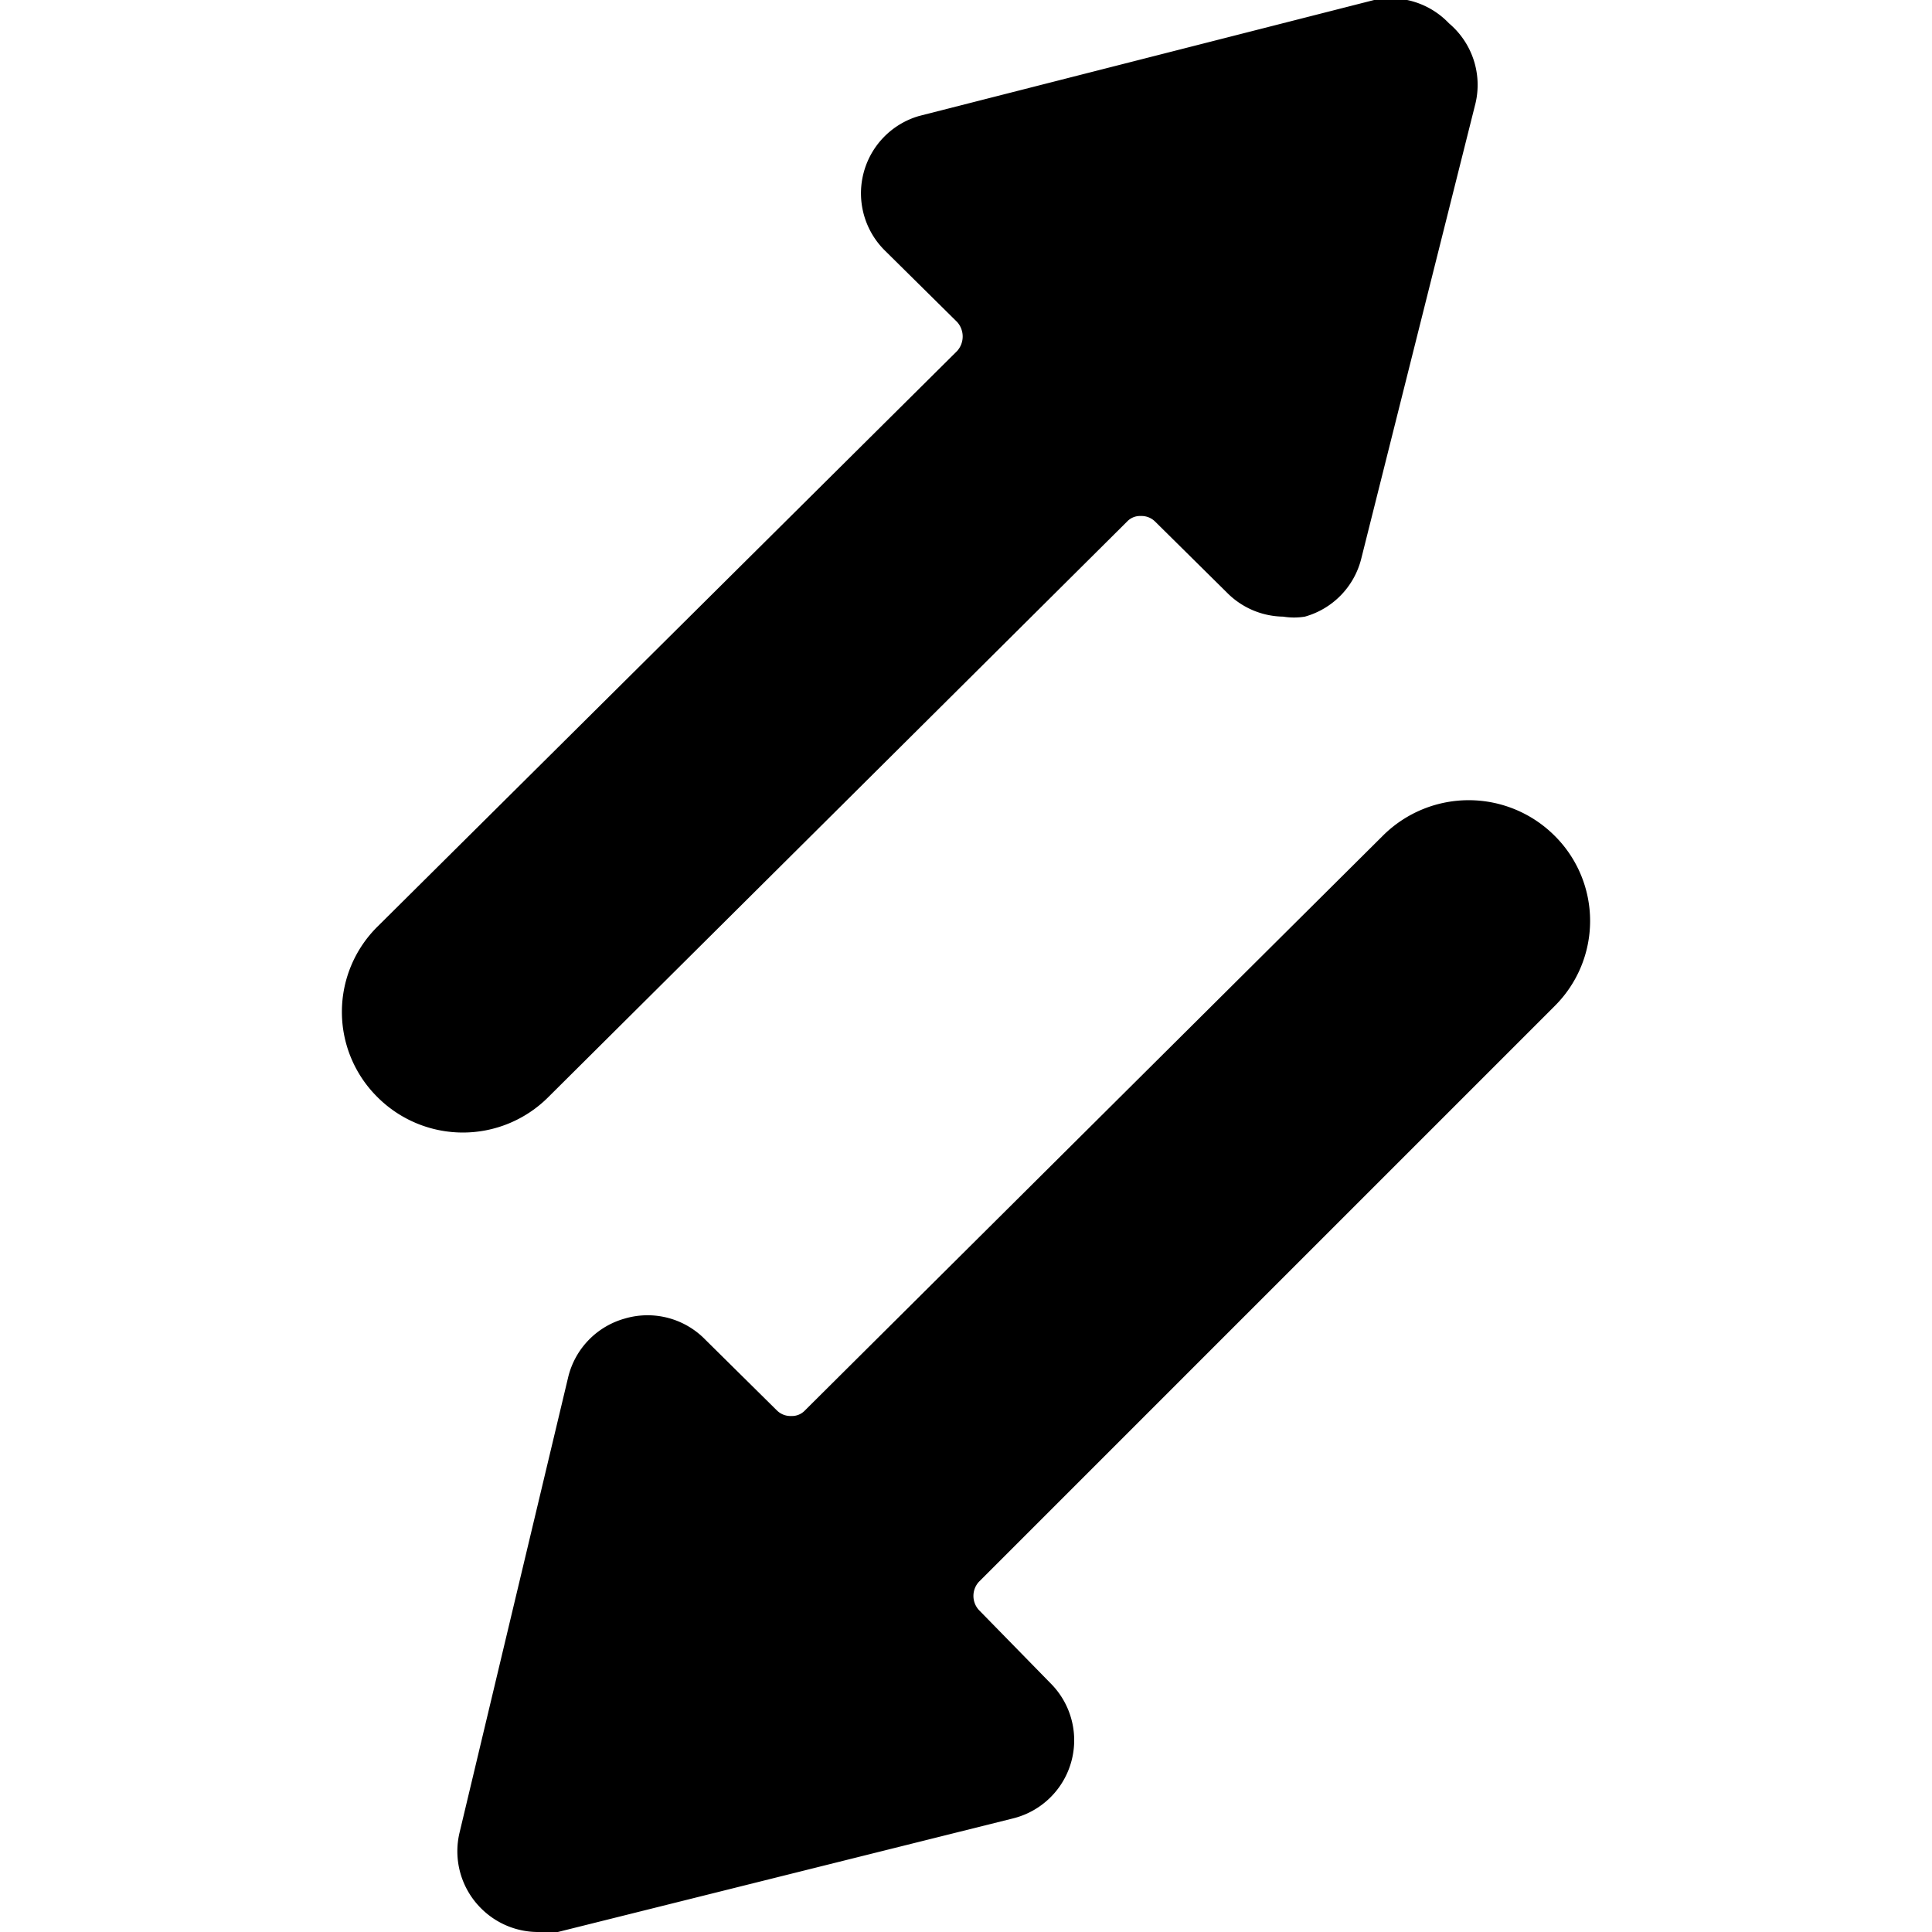<svg xmlns="http://www.w3.org/2000/svg" viewBox="0 0 24 24"><g><path d="M6.81 13.63 14 6.48a0.22 0.22 0 0 1 0.17 -0.07 0.24 0.24 0 0 1 0.18 0.07l0.89 0.88a1 1 0 0 0 0.7 0.3 0.84 0.84 0 0 0 0.27 0 1 1 0 0 0 0.7 -0.72l1.42 -5.66A1 1 0 0 0 18 0.29a1 1 0 0 0 -0.93 -0.29l-5.65 1.44A1 1 0 0 0 11 3.12l0.89 0.88a0.27 0.27 0 0 1 0 0.36l-7.2 7.15a1.49 1.49 0 0 0 0 2.12 1.5 1.5 0 0 0 2.12 0Z" fill="#000000" stroke-width="1"></path><path d="M17.19 10.37 10 17.52a0.22 0.22 0 0 1 -0.17 0.07 0.24 0.24 0 0 1 -0.18 -0.07l-0.89 -0.88a1 1 0 0 0 -1 -0.26 1 1 0 0 0 -0.7 0.72l-1.35 5.66a1 1 0 0 0 0.27 0.95 1 1 0 0 0 0.7 0.29 1.07 1.07 0 0 0 0.25 0l5.65 -1.41a1 1 0 0 0 0.47 -1.68l-0.89 -0.91a0.26 0.26 0 0 1 0 -0.35l7.15 -7.15a1.49 1.49 0 0 0 0 -2.12 1.51 1.51 0 0 0 -2.12 -0.01Z" fill="#000000" stroke-width="1"></path></g></svg>